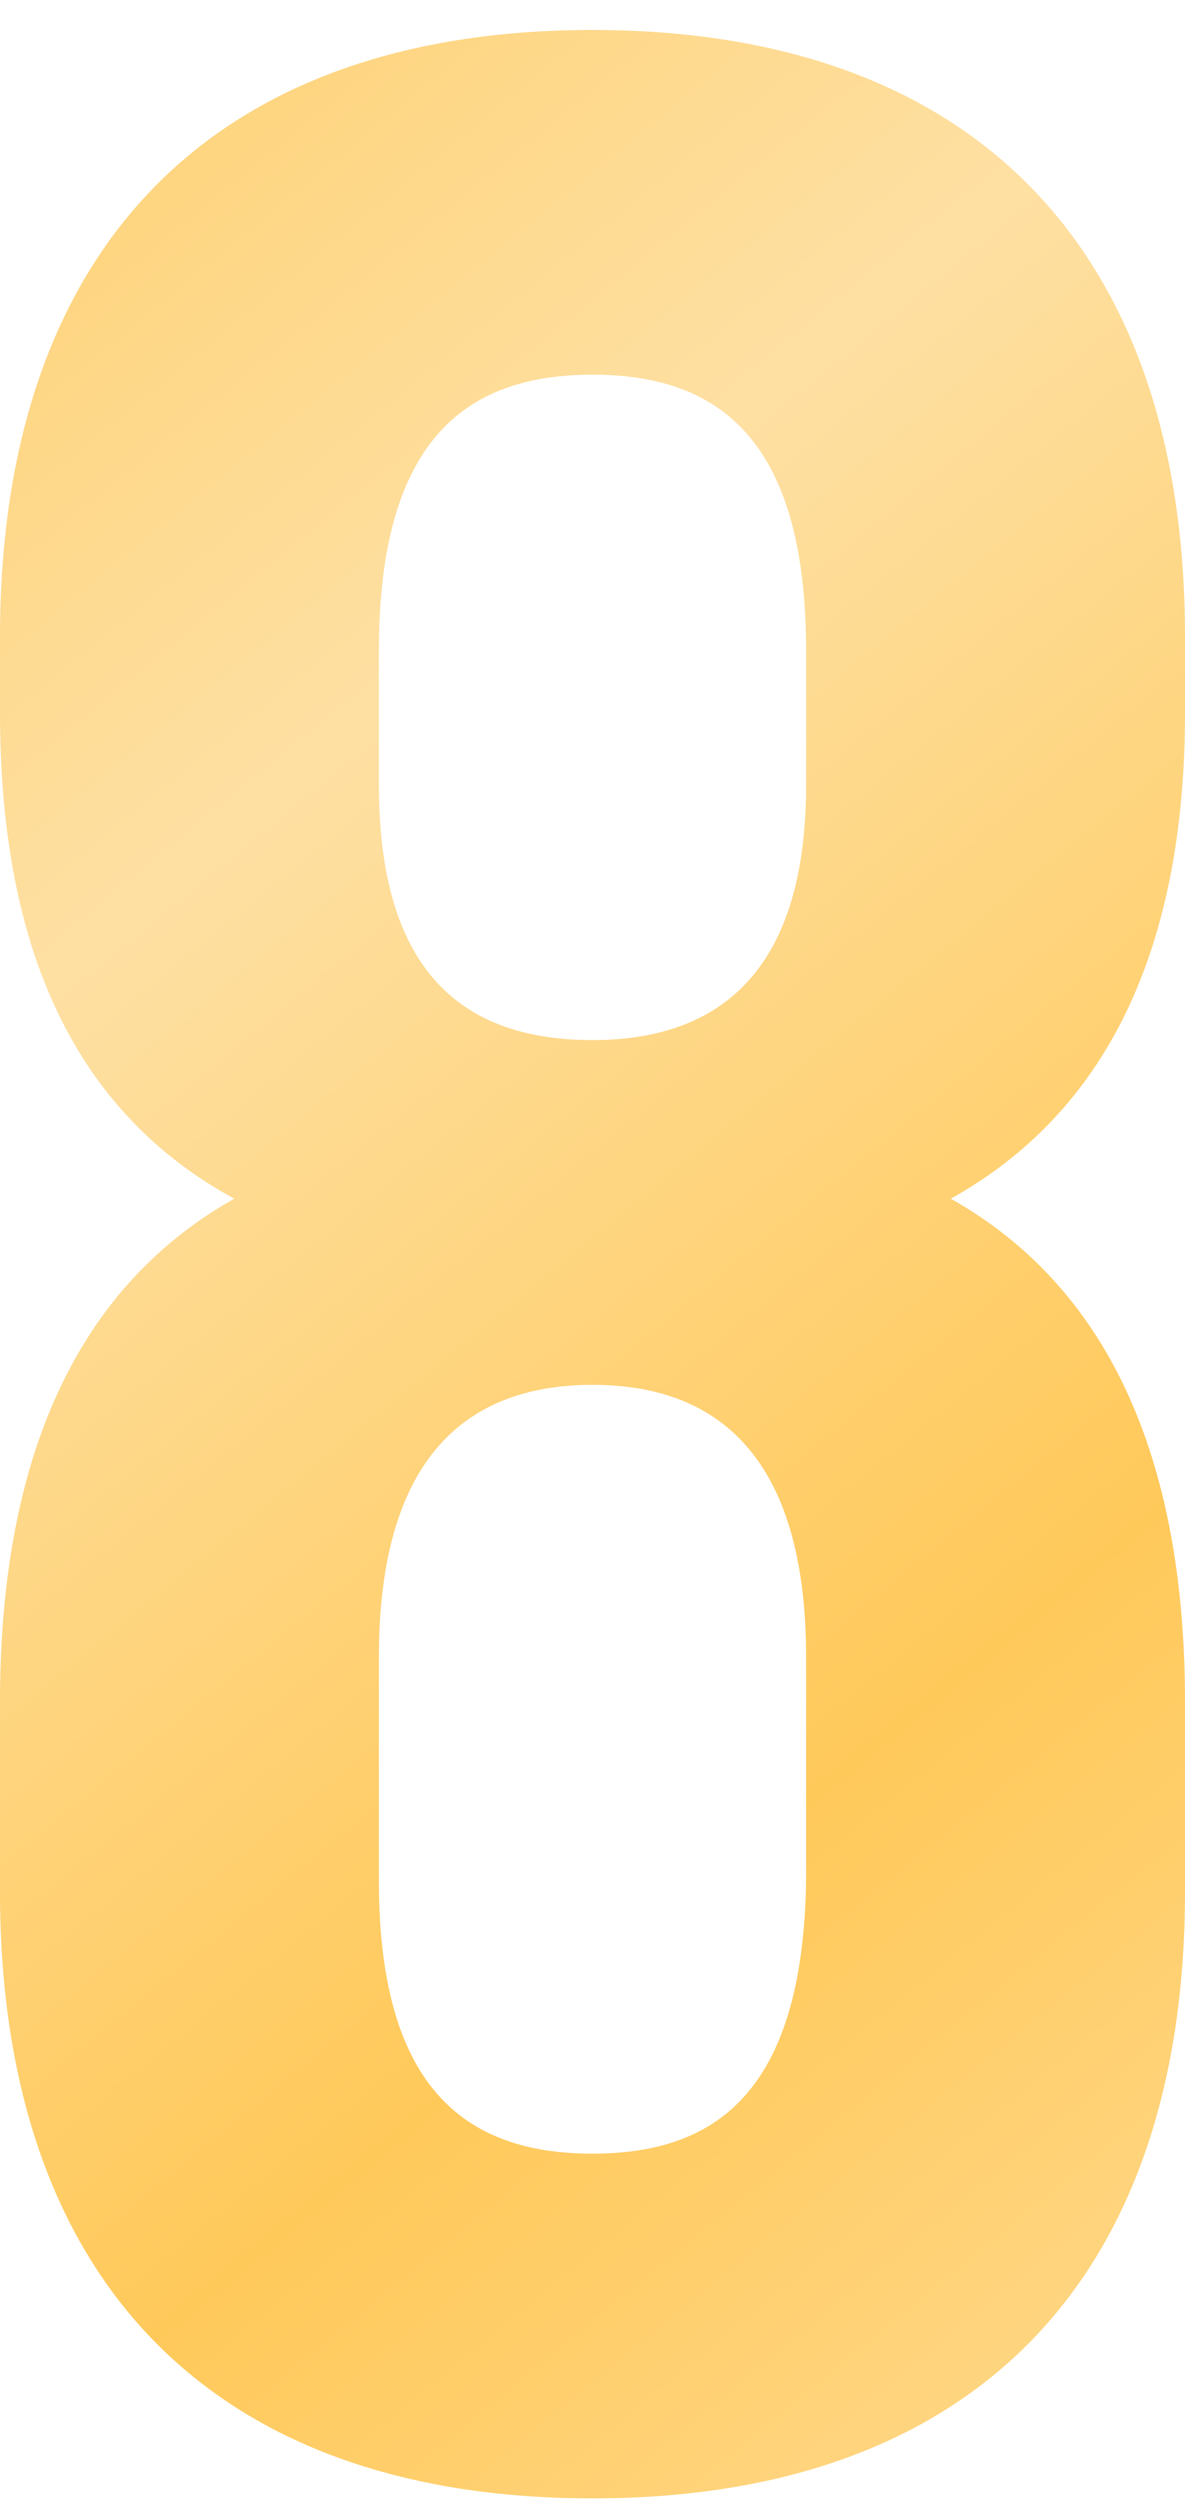 <?xml version="1.0" encoding="UTF-8"?> <svg xmlns="http://www.w3.org/2000/svg" width="37" height="78" viewBox="0 0 37 78" fill="none"> <path d="M37 59.016C37 71.062 30.439 77.946 18.5 77.946C6.561 77.946 0 71.062 0 59.016V53.1C0 45.894 2.151 40.301 7.314 37.397C2.366 34.708 0 29.653 0 22.231V19.865C0 7.818 6.561 0.935 18.5 0.935C30.439 0.935 37 7.818 37 19.865V22.231C37 29.653 34.526 34.708 29.686 37.397C34.849 40.301 37 45.894 37 53.1V59.016ZM11.831 58.693C11.831 65.362 14.736 67.19 18.5 67.19C22.265 67.19 25.061 65.362 25.169 58.693V51.702C25.169 45.786 22.695 43.205 18.5 43.205C14.305 43.205 11.831 45.786 11.831 51.702V58.693ZM11.831 20.295V24.49C11.831 30.513 14.628 32.449 18.5 32.449C22.265 32.449 25.169 30.513 25.169 24.49V20.295C25.169 13.519 22.265 11.69 18.5 11.69C14.736 11.69 11.831 13.519 11.831 20.295Z" fill="url(#paint0_linear_1_282)"></path> <defs> <linearGradient id="paint0_linear_1_282" x1="-20.494" y1="-46.401" x2="136.235" y2="144.795" gradientUnits="userSpaceOnUse"> <stop stop-color="#FEE0A3"></stop> <stop offset="0.151" stop-color="#FFC95A"></stop> <stop offset="0.297" stop-color="#FEE0A3"></stop> <stop offset="0.438" stop-color="#FFC95A"></stop> <stop offset="0.578" stop-color="#FEE0A3"></stop> <stop offset="0.719" stop-color="#FFC95A"></stop> <stop offset="0.859" stop-color="#FEE0A3"></stop> <stop offset="1" stop-color="#FFC95A"></stop> </linearGradient> </defs> </svg> 